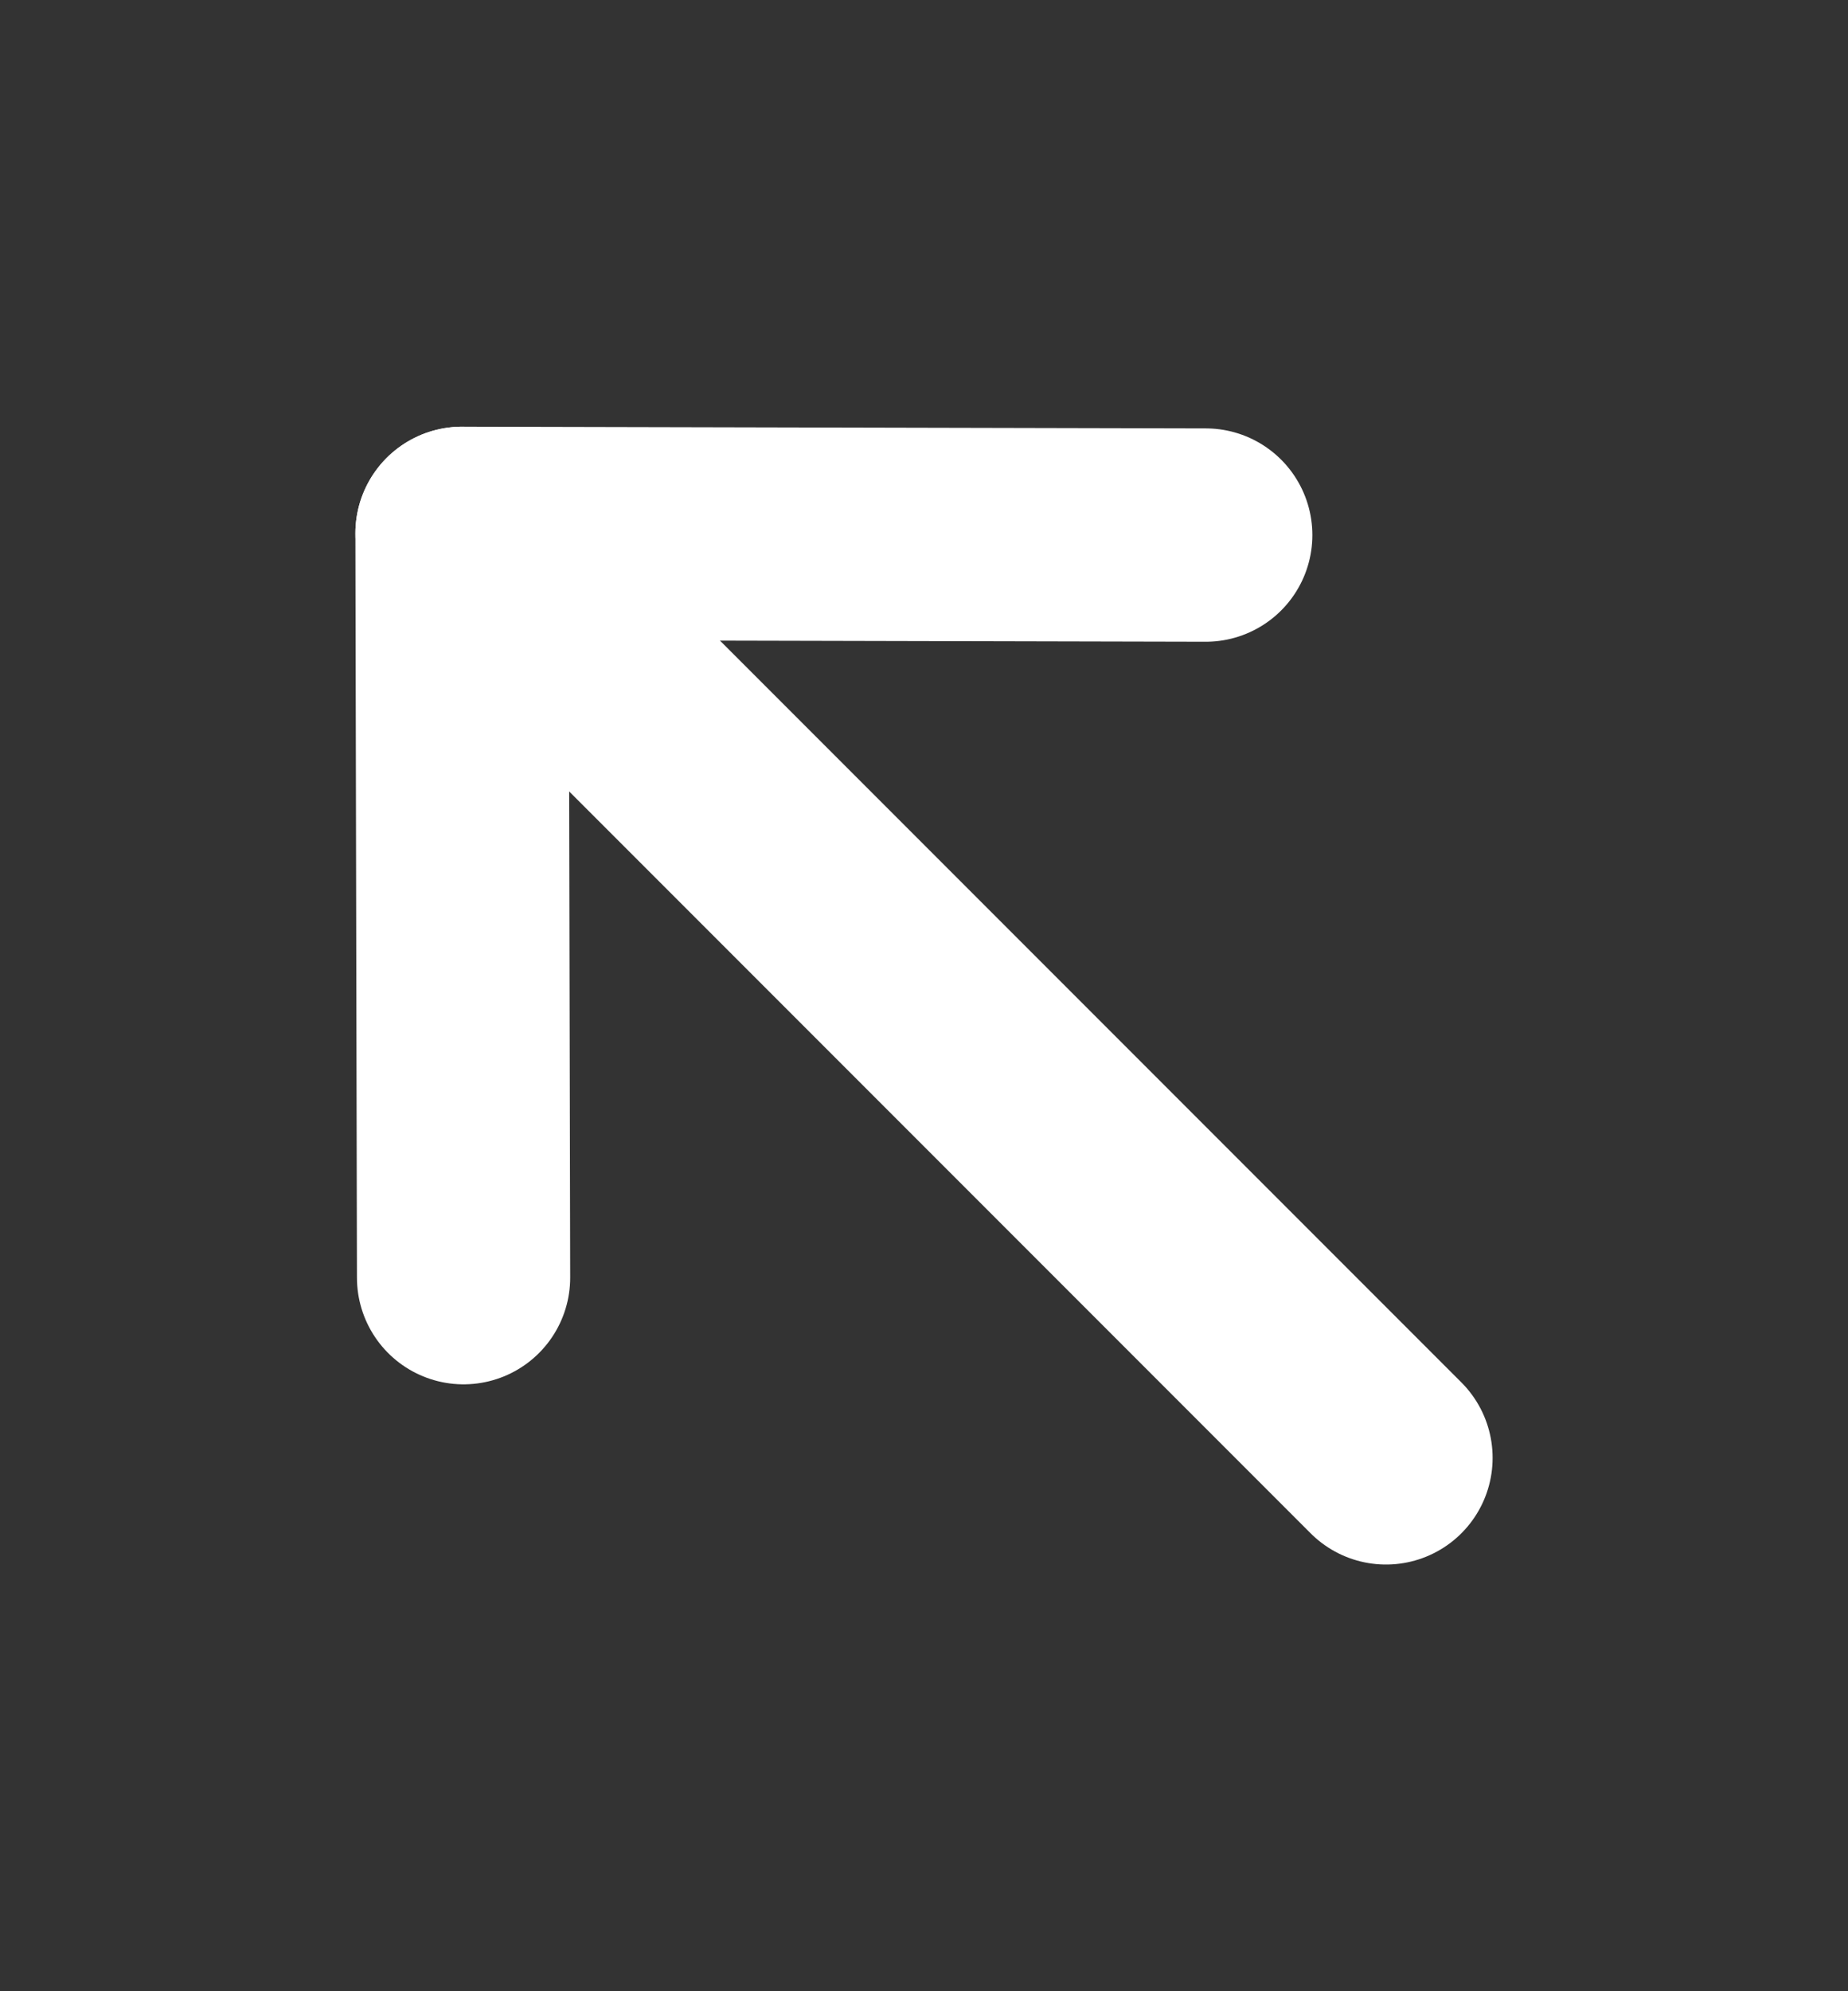 <svg width="13" height="14" viewBox="0 0 13 14" fill="none" xmlns="http://www.w3.org/2000/svg">
<rect x="0" y="0" width="13" height="14" fill="#333333" stroke="none"/>
<path d="M3.261 8.983L3.25 3.75L8.482 3.762" stroke="white" stroke-width="1.5" stroke-linecap="round" stroke-linejoin="round"/>
<path d="M3.25 3.75L9.75 10.25" stroke="white" stroke-width="1.5" stroke-linecap="round" stroke-linejoin="round"/>
</svg>
